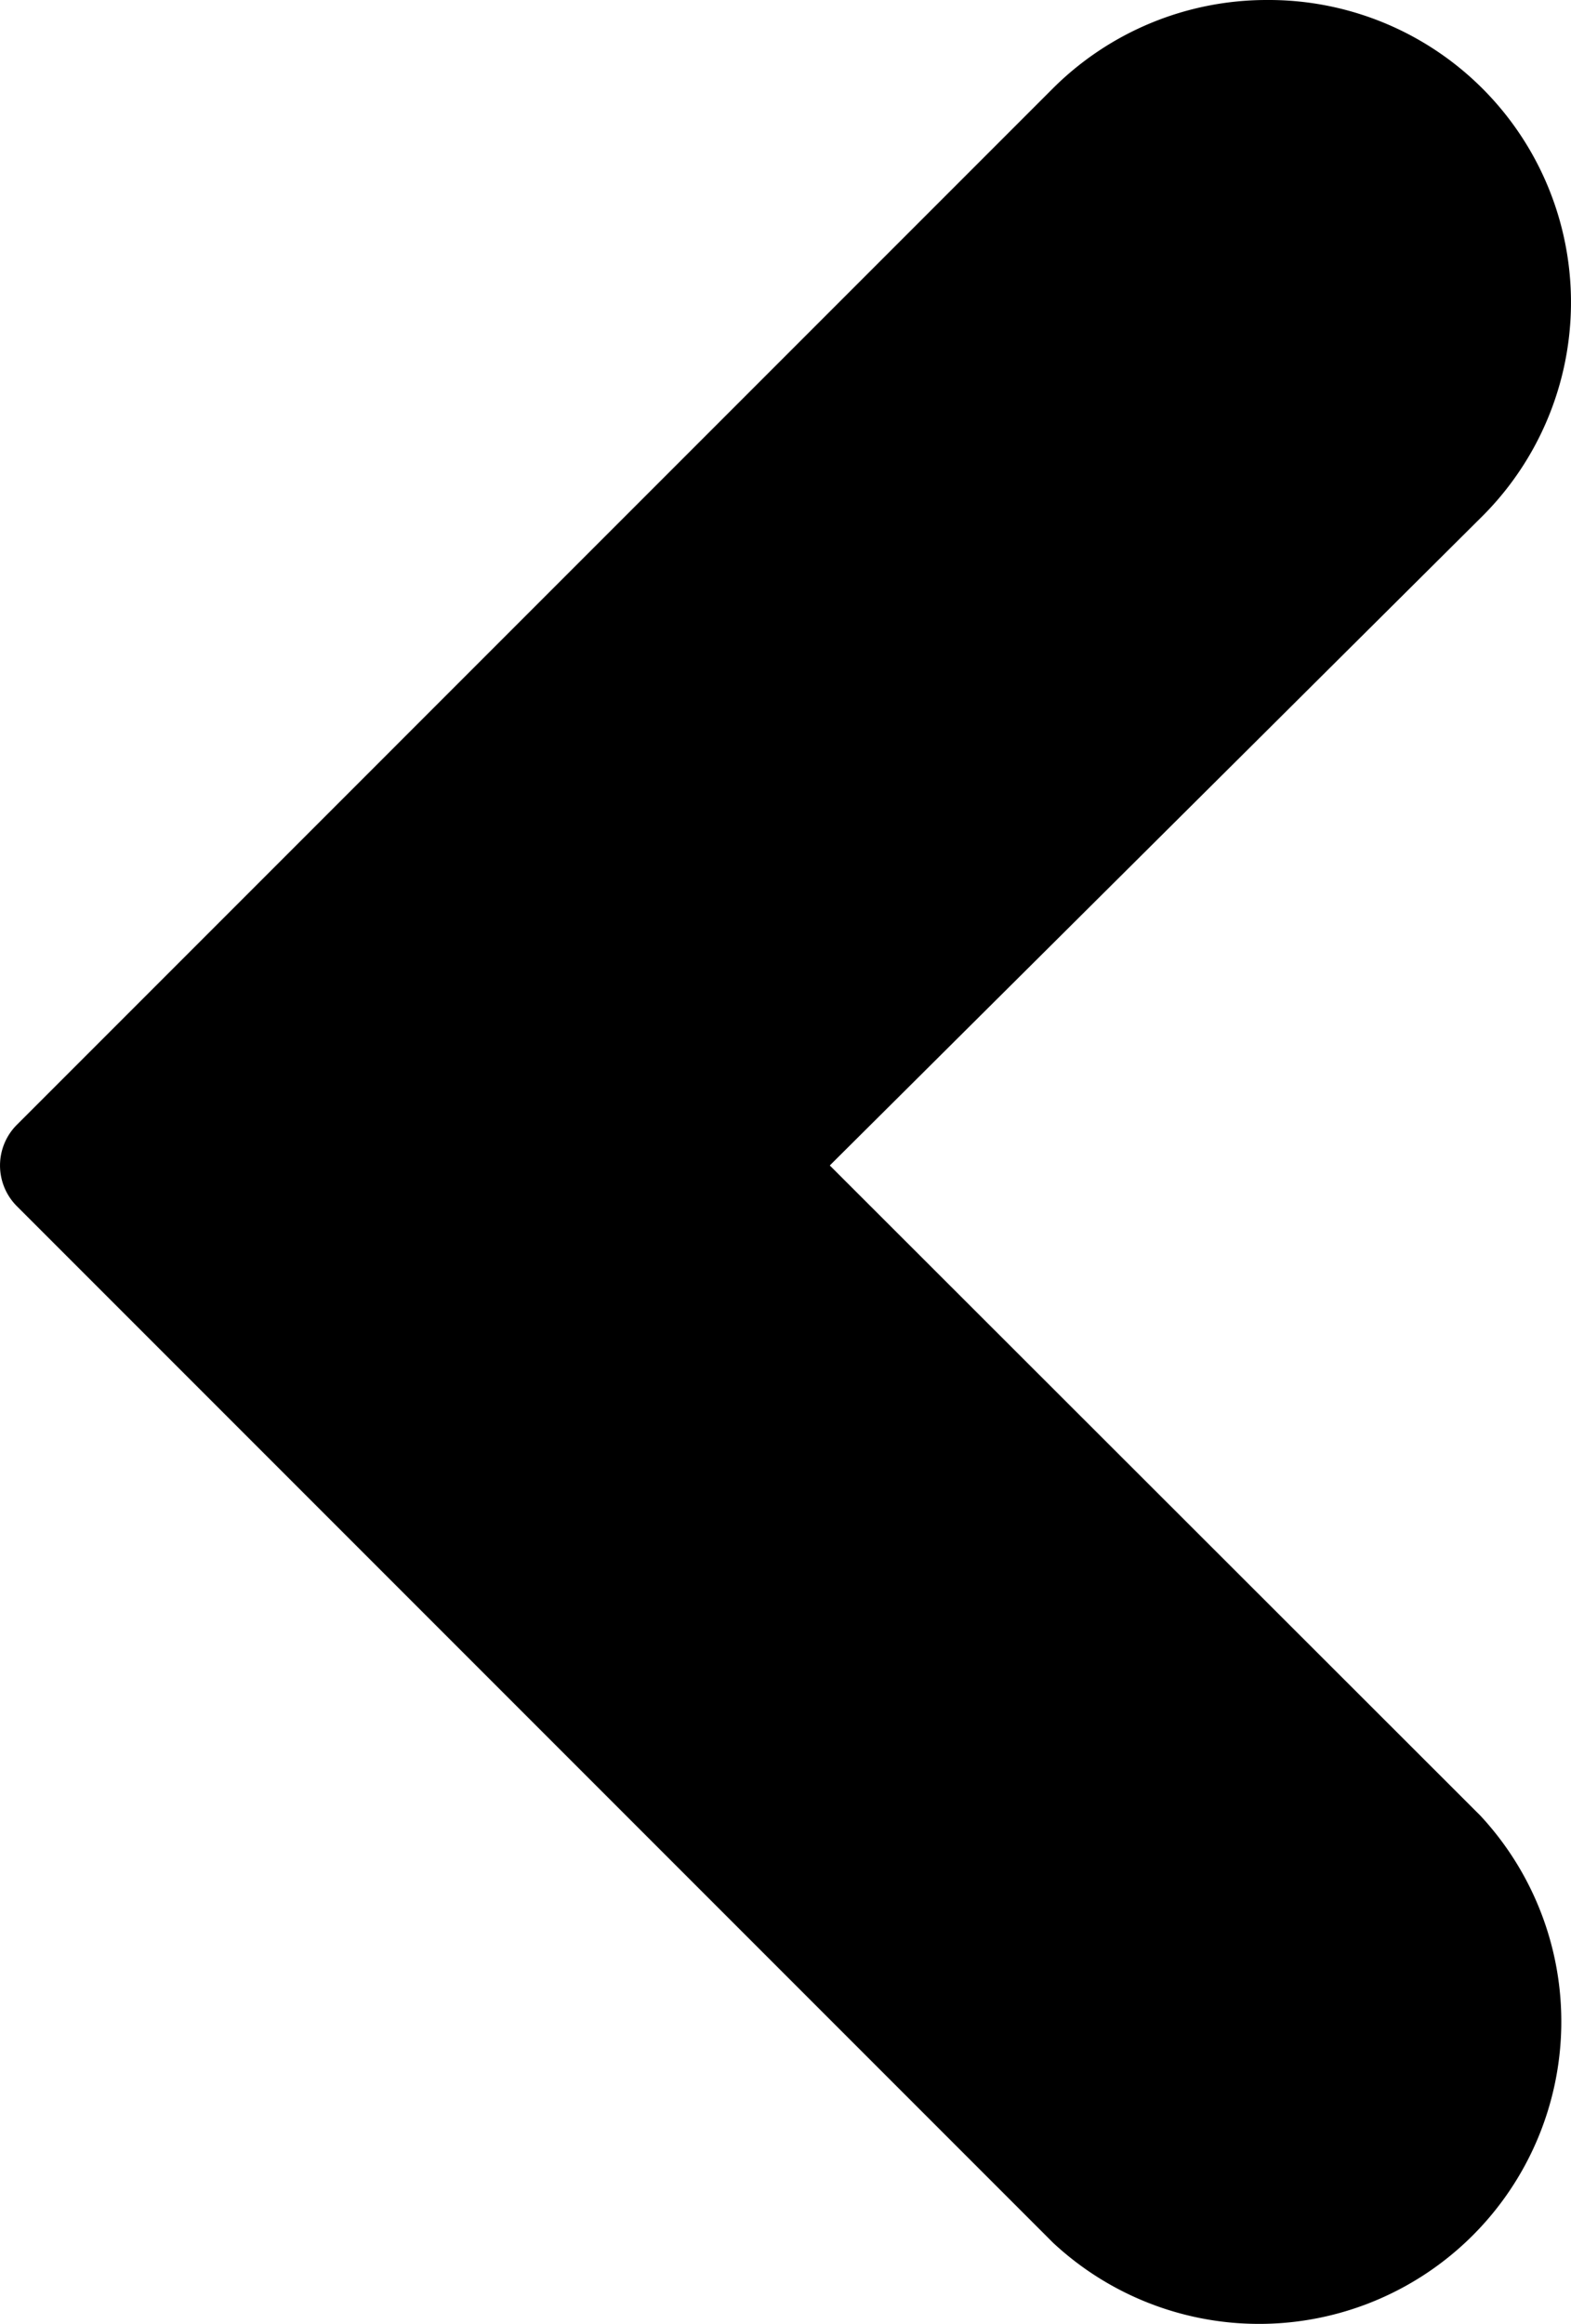<svg id="left" xmlns="http://www.w3.org/2000/svg" width="30.43" height="45" viewBox="0 0 30.43 45">
  <path id="Path_111" data-name="Path 111" d="M24.536,0a5.854,5.854,0,0,1,4.137,10.035l-12.6,12.532,12.6,12.588A5.854,5.854,0,0,1,20.4,43.429L.33,23.359a1.115,1.115,0,0,1,0-1.583L20.4,1.706A5.865,5.865,0,0,1,24.536,0Z" transform="translate(0 0)"/>
</svg>
